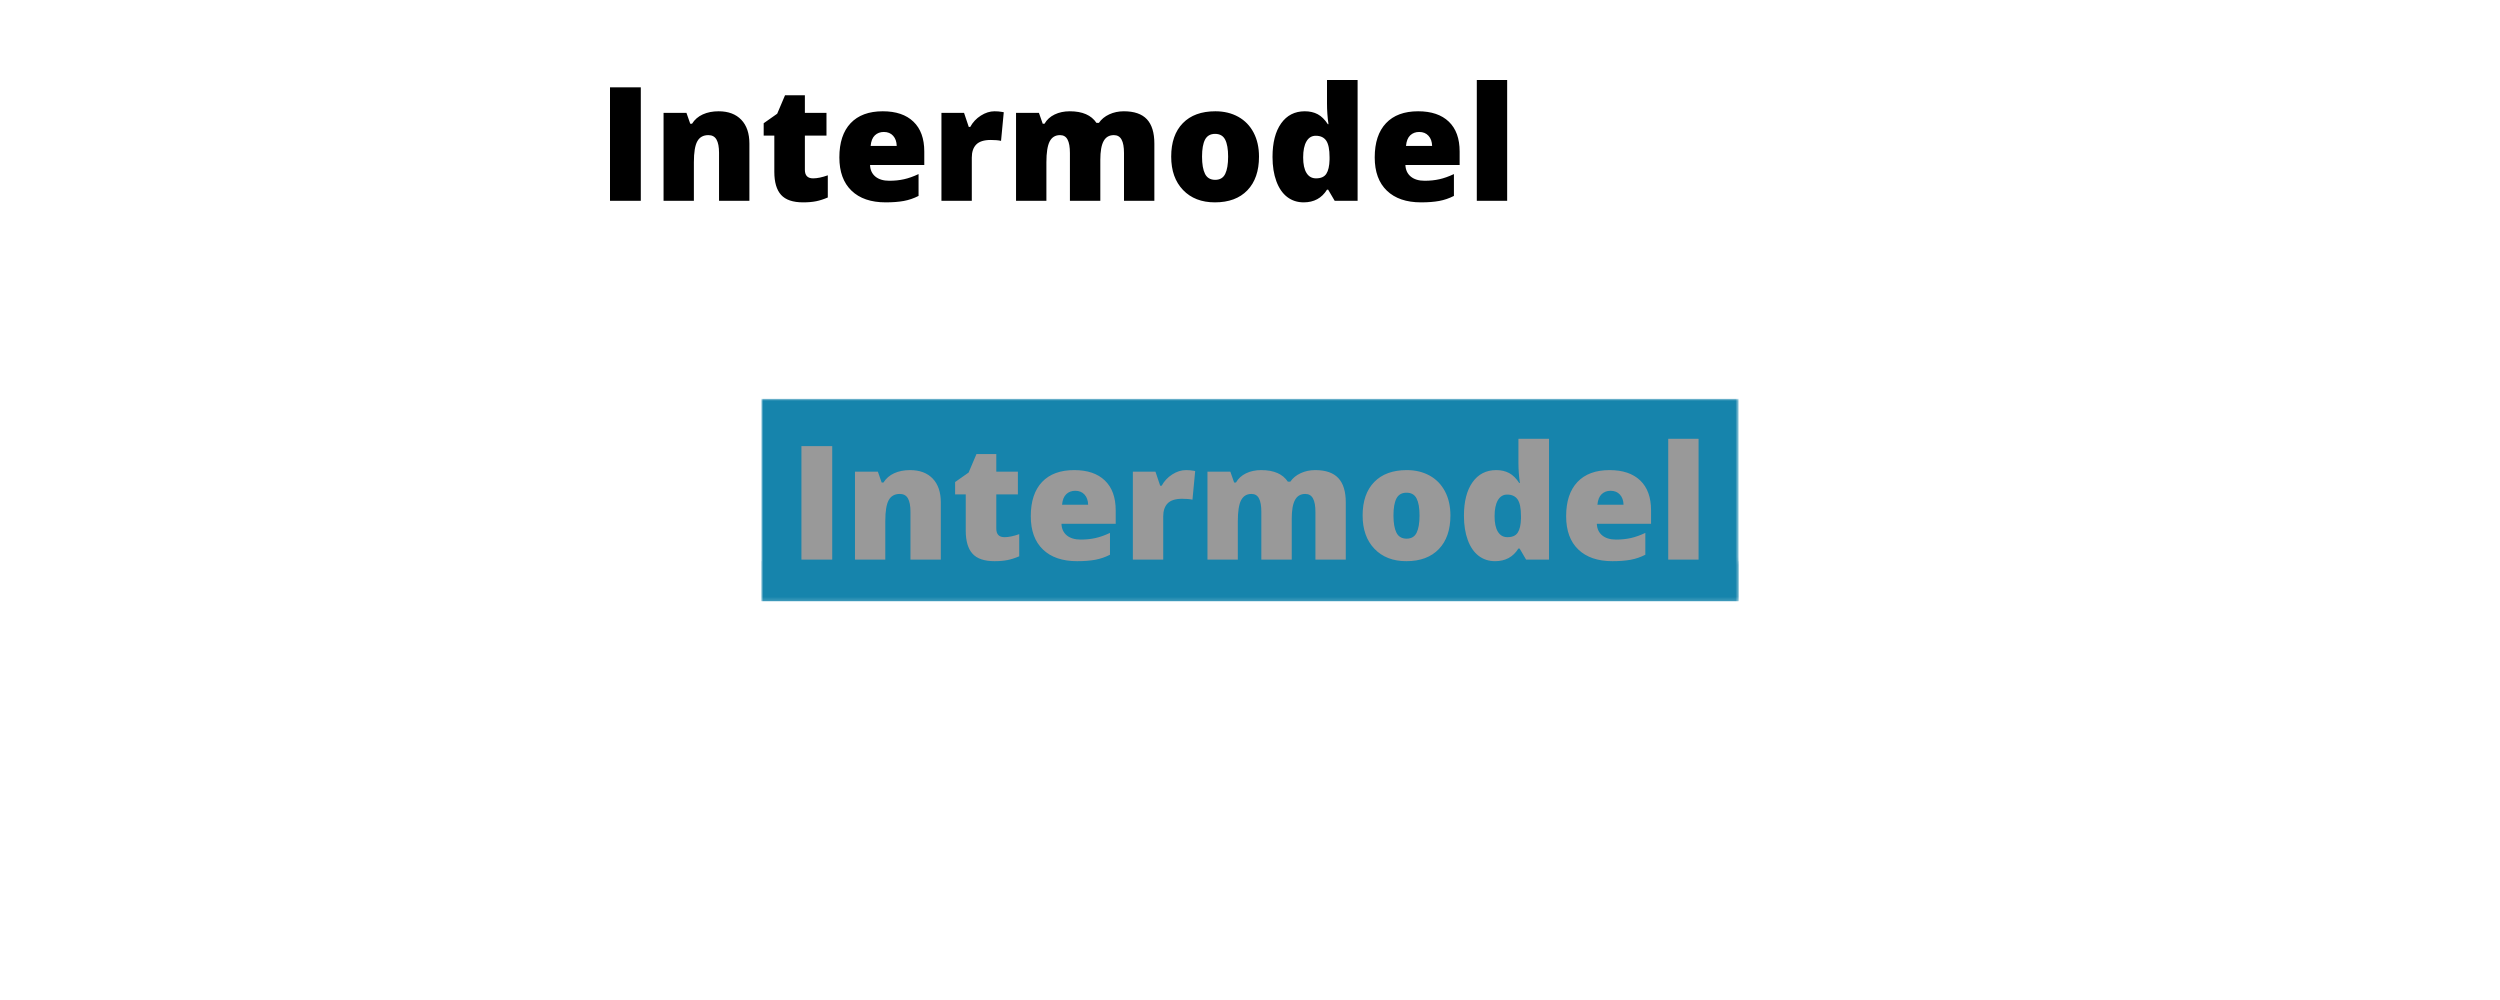 <svg data-v-0dd9719b="" version="1.0" xmlns="http://www.w3.org/2000/svg" xmlns:xlink="http://www.w3.org/1999/xlink" width="300" height="120" viewBox="0 0 340 250" preserveAspectRatio="xMidYMid meet" color-interpolation-filters="sRGB">   <g data-v-0dd9719b="" fill="#1684ac" class="pmspacesvg" transform="translate(47.855,89.705)"><!----> <g mask="url(#41fdbf31-2a6c-4bad-8e6e-81bea098e7af)"><g><rect data-gra="graph-name" fill="#1684ac" fill-opacity="0.5" x="0" y="50.59" width="244.29" height="10"></rect> <rect data-gra="graph-name" fill="#1684ac" fill-opacity="1" x="0" y="10" width="244.29" height="50.59"></rect></g> <g fill-opacity="0" transform="translate(0,10)"><g><rect data-gra="graph-name-bg" stroke-width="2" class="i-icon-bg" x="0" y="0" width="244.29" height="50.59"></rect> <!----> <!----> </g> <g transform="translate(10,10)"><g data-gra="path-name" fill-rule="" class="tp-name" fill="#999999" fill-opacity="1"><g transform="scale(1)"><g><path d="M10.77 0L3.07 0 3.07-28.37 10.77-28.37 10.77 0ZM37.92 0L30.33 0 30.33-11.99Q30.33-14.19 29.7-15.3 29.07-16.42 27.67-16.42L27.67-16.42Q25.75-16.42 24.9-14.88 24.04-13.35 24.04-9.63L24.04-9.63 24.04 0 16.46 0 16.46-21.99 22.18-21.99 23.13-19.27 23.58-19.27Q24.55-20.82 26.27-21.6 27.98-22.38 30.22-22.38L30.22-22.38Q33.86-22.38 35.89-20.26 37.92-18.14 37.92-14.3L37.92-14.3 37.92 0ZM53.85-5.61L53.85-5.61Q55.38-5.61 57.52-6.37L57.52-6.37 57.52-0.83Q55.99-0.17 54.6 0.11 53.21 0.39 51.35 0.39L51.35 0.39Q47.53 0.39 45.84-1.48 44.15-3.36 44.15-7.24L44.15-7.24 44.15-16.3 41.49-16.3 41.49-19.39 44.87-21.77 46.83-26.39 51.79-26.39 51.79-21.99 57.19-21.99 57.19-16.3 51.79-16.3 51.79-7.74Q51.79-5.61 53.85-5.61ZM71.98 0.39L71.98 0.39Q66.48 0.39 63.45-2.53 60.41-5.45 60.41-10.85L60.41-10.85Q60.41-16.42 63.22-19.4 66.04-22.38 71.26-22.38L71.26-22.38Q76.23-22.38 78.93-19.78 81.64-17.19 81.64-12.32L81.64-12.32 81.64-8.95 68.08-8.95Q68.15-7.1 69.42-6.05 70.7-5.01 72.89-5.01L72.89-5.01Q74.89-5.01 76.57-5.39 78.25-5.76 80.21-6.68L80.21-6.68 80.21-1.22Q78.42-0.31 76.52 0.04 74.62 0.39 71.98 0.39ZM71.53-17.21L71.53-17.21Q70.19-17.21 69.29-16.37 68.39-15.52 68.23-13.72L68.23-13.72 74.75-13.72Q74.71-15.31 73.85-16.26 72.99-17.21 71.53-17.21ZM99.2-22.38L99.2-22.38Q100.19-22.38 101.09-22.22L101.09-22.22 101.51-22.14 100.83-14.98Q99.9-15.21 98.25-15.21L98.25-15.21Q95.77-15.21 94.64-14.08 93.52-12.94 93.52-10.81L93.52-10.81 93.52 0 85.93 0 85.93-21.99 91.58-21.99 92.76-18.47 93.13-18.47Q94.08-20.22 95.78-21.3 97.48-22.38 99.2-22.38ZM139.16 0L131.57 0 131.57-11.95Q131.57-14.19 130.96-15.3 130.35-16.42 129.03-16.42L129.03-16.42Q127.28-16.42 126.47-14.92 125.65-13.43 125.65-10.25L125.65-10.25 125.65 0 118.05 0 118.05-11.95Q118.05-14.19 117.46-15.3 116.88-16.42 115.58-16.42L115.58-16.42Q113.8-16.42 112.98-14.83 112.17-13.23 112.17-9.63L112.17-9.63 112.17 0 104.58 0 104.58-21.99 110.3-21.99 111.25-19.27 111.7-19.27Q112.57-20.78 114.23-21.58 115.89-22.38 118.01-22.38L118.01-22.38Q122.76-22.38 124.68-19.48L124.68-19.48 125.29-19.48Q126.22-20.84 127.88-21.61 129.54-22.38 131.53-22.38L131.53-22.38Q135.43-22.38 137.3-20.38 139.16-18.38 139.16-14.3L139.16-14.3 139.16 0ZM165.32-11.04L165.32-11.04Q165.32-5.65 162.42-2.63 159.52 0.39 154.3 0.39L154.3 0.39Q149.29 0.39 146.33-2.7 143.37-5.78 143.37-11.04L143.37-11.04Q143.37-16.42 146.27-19.4 149.17-22.38 154.41-22.38L154.41-22.38Q157.65-22.38 160.14-21 162.62-19.62 163.97-17.05 165.32-14.48 165.32-11.04ZM151.08-11.04L151.08-11.04Q151.08-8.21 151.83-6.72 152.59-5.24 154.37-5.24L154.37-5.24Q156.14-5.24 156.87-6.72 157.6-8.21 157.6-11.04L157.6-11.04Q157.6-13.86 156.86-15.29 156.12-16.73 154.34-16.73L154.34-16.73Q152.59-16.73 151.83-15.3 151.08-13.88 151.08-11.04ZM176.48 0.39L176.48 0.39Q174.13 0.39 172.37-0.95 170.62-2.29 169.66-4.89 168.7-7.49 168.7-10.96L168.7-10.96Q168.7-16.32 170.85-19.35 173-22.38 176.77-22.38L176.77-22.38Q178.61-22.38 180-21.64 181.39-20.9 182.53-19.15L182.53-19.15 182.69-19.15Q182.32-21.73 182.32-24.32L182.32-24.32 182.32-30.2 189.97-30.2 189.97 0 184.24 0 182.61-2.78 182.32-2.78Q180.36 0.39 176.48 0.39ZM179.58-5.61L179.58-5.61Q181.41-5.61 182.15-6.75 182.9-7.9 182.96-10.29L182.96-10.29 182.96-10.89Q182.96-13.8 182.13-15.03 181.29-16.26 179.51-16.26L179.51-16.26Q178.01-16.26 177.19-14.86 176.36-13.45 176.36-10.85L176.36-10.85Q176.36-8.29 177.2-6.95 178.03-5.61 179.58-5.61ZM205.82 0.39L205.82 0.39Q200.33 0.39 197.29-2.53 194.25-5.45 194.25-10.85L194.25-10.85Q194.25-16.42 197.07-19.4 199.88-22.38 205.1-22.38L205.1-22.38Q210.07-22.38 212.78-19.78 215.48-17.19 215.48-12.32L215.48-12.32 215.48-8.95 201.92-8.95Q202-7.1 203.27-6.05 204.54-5.01 206.73-5.01L206.73-5.01Q208.73-5.01 210.41-5.39 212.09-5.76 214.05-6.68L214.05-6.68 214.05-1.22Q212.26-0.31 210.36 0.04 208.46 0.39 205.82 0.39ZM205.37-17.21L205.37-17.21Q204.03-17.21 203.13-16.37 202.23-15.52 202.07-13.72L202.07-13.72 208.6-13.72Q208.56-15.31 207.69-16.26 206.83-17.21 205.37-17.21ZM227.36-30.2L227.36 0 219.77 0 219.77-30.2 227.36-30.2Z" transform="translate(-3.07, 30.2)"></path></g> <!----> <!----> <!----> <!----> <!----> <!----> <!----></g></g> <!----></g></g></g></g><mask id="41fdbf31-2a6c-4bad-8e6e-81bea098e7af"><g fill="white"><rect data-gra="graph-name" fill-opacity="1" x="0" y="50.59" width="244.29" height="10"></rect> <rect data-gra="graph-name" fill-opacity="1" x="0" y="10" width="244.29" height="50.59"></rect></g> <g fill-opacity="0" transform="translate(0,10)" fill="black"><g><rect data-gra="graph-name-bg" stroke-width="2" class="i-icon-bg" x="0" y="0" width="244.29" height="50.59"></rect>   </g> <g transform="translate(10,10)"><g data-gra="path-name" fill-rule="" class="tp-name" fill-opacity="1"><g transform="scale(1)"><g><path d="M10.77 0L3.07 0 3.07-28.37 10.77-28.37 10.77 0ZM37.92 0L30.33 0 30.33-11.99Q30.33-14.19 29.7-15.3 29.07-16.42 27.67-16.42L27.67-16.42Q25.75-16.42 24.9-14.88 24.04-13.35 24.04-9.63L24.04-9.63 24.04 0 16.46 0 16.46-21.99 22.18-21.99 23.13-19.27 23.58-19.27Q24.55-20.82 26.27-21.6 27.98-22.38 30.22-22.38L30.22-22.38Q33.86-22.38 35.89-20.26 37.92-18.14 37.92-14.3L37.92-14.3 37.92 0ZM53.85-5.61L53.85-5.61Q55.38-5.61 57.52-6.37L57.52-6.37 57.52-0.83Q55.99-0.17 54.6 0.11 53.21 0.39 51.35 0.39L51.35 0.39Q47.53 0.39 45.84-1.48 44.15-3.36 44.15-7.24L44.15-7.24 44.15-16.3 41.49-16.3 41.49-19.39 44.87-21.77 46.83-26.39 51.79-26.39 51.79-21.99 57.19-21.99 57.19-16.3 51.79-16.3 51.79-7.74Q51.79-5.61 53.85-5.61ZM71.98 0.39L71.98 0.39Q66.48 0.39 63.45-2.53 60.41-5.45 60.41-10.85L60.41-10.85Q60.41-16.42 63.22-19.4 66.04-22.38 71.26-22.38L71.26-22.38Q76.23-22.38 78.93-19.78 81.64-17.19 81.64-12.32L81.64-12.32 81.64-8.95 68.08-8.95Q68.15-7.1 69.42-6.05 70.7-5.01 72.89-5.01L72.89-5.01Q74.89-5.01 76.57-5.39 78.25-5.76 80.21-6.68L80.21-6.68 80.21-1.22Q78.42-0.31 76.52 0.04 74.62 0.39 71.98 0.39ZM71.53-17.21L71.53-17.21Q70.19-17.21 69.29-16.37 68.39-15.52 68.23-13.72L68.23-13.72 74.75-13.72Q74.71-15.31 73.85-16.26 72.99-17.21 71.53-17.21ZM99.2-22.38L99.2-22.38Q100.19-22.38 101.09-22.22L101.09-22.22 101.51-22.14 100.83-14.98Q99.9-15.21 98.25-15.21L98.25-15.21Q95.77-15.21 94.64-14.08 93.52-12.94 93.52-10.81L93.52-10.81 93.52 0 85.93 0 85.93-21.99 91.58-21.99 92.76-18.47 93.13-18.47Q94.08-20.22 95.78-21.3 97.48-22.38 99.2-22.38ZM139.16 0L131.57 0 131.57-11.95Q131.57-14.19 130.96-15.3 130.35-16.42 129.03-16.42L129.03-16.42Q127.28-16.42 126.47-14.92 125.65-13.43 125.65-10.25L125.65-10.25 125.65 0 118.05 0 118.05-11.95Q118.05-14.19 117.46-15.3 116.88-16.42 115.58-16.42L115.58-16.42Q113.8-16.42 112.98-14.83 112.17-13.23 112.17-9.63L112.17-9.63 112.17 0 104.58 0 104.58-21.99 110.3-21.99 111.25-19.27 111.7-19.27Q112.57-20.78 114.23-21.58 115.89-22.38 118.01-22.38L118.01-22.38Q122.76-22.38 124.68-19.48L124.68-19.48 125.29-19.48Q126.22-20.84 127.88-21.61 129.54-22.38 131.53-22.38L131.53-22.38Q135.43-22.38 137.3-20.38 139.16-18.38 139.16-14.3L139.16-14.3 139.16 0ZM165.32-11.04L165.32-11.04Q165.32-5.65 162.42-2.63 159.52 0.39 154.3 0.39L154.3 0.39Q149.29 0.39 146.33-2.7 143.37-5.78 143.37-11.04L143.37-11.04Q143.37-16.42 146.27-19.4 149.17-22.38 154.41-22.38L154.41-22.38Q157.65-22.38 160.14-21 162.62-19.62 163.97-17.05 165.32-14.48 165.32-11.04ZM151.08-11.04L151.08-11.04Q151.08-8.21 151.83-6.72 152.59-5.24 154.37-5.24L154.37-5.24Q156.14-5.24 156.87-6.72 157.6-8.21 157.6-11.04L157.6-11.04Q157.6-13.86 156.86-15.29 156.12-16.73 154.34-16.73L154.34-16.73Q152.59-16.73 151.83-15.3 151.08-13.88 151.08-11.04ZM176.48 0.39L176.48 0.39Q174.13 0.39 172.37-0.95 170.62-2.29 169.66-4.89 168.7-7.49 168.7-10.96L168.7-10.96Q168.7-16.32 170.85-19.35 173-22.38 176.77-22.38L176.77-22.38Q178.61-22.38 180-21.64 181.39-20.9 182.53-19.15L182.53-19.15 182.69-19.15Q182.32-21.73 182.32-24.32L182.32-24.32 182.32-30.2 189.97-30.2 189.97 0 184.24 0 182.61-2.78 182.32-2.78Q180.36 0.39 176.48 0.39ZM179.58-5.61L179.58-5.61Q181.41-5.61 182.15-6.75 182.9-7.9 182.96-10.29L182.96-10.29 182.96-10.89Q182.96-13.8 182.13-15.03 181.29-16.26 179.51-16.26L179.51-16.26Q178.01-16.26 177.19-14.86 176.36-13.45 176.36-10.85L176.36-10.85Q176.36-8.29 177.2-6.95 178.03-5.61 179.58-5.61ZM205.82 0.39L205.82 0.39Q200.33 0.39 197.29-2.53 194.25-5.45 194.25-10.85L194.25-10.85Q194.25-16.42 197.07-19.4 199.88-22.38 205.1-22.38L205.1-22.38Q210.07-22.38 212.78-19.78 215.48-17.19 215.48-12.32L215.48-12.32 215.48-8.95 201.92-8.95Q202-7.1 203.27-6.05 204.54-5.01 206.73-5.01L206.73-5.01Q208.73-5.01 210.41-5.39 212.09-5.76 214.05-6.68L214.05-6.68 214.05-1.22Q212.26-0.31 210.36 0.04 208.46 0.39 205.82 0.39ZM205.37-17.21L205.37-17.21Q204.03-17.21 203.13-16.37 202.23-15.52 202.07-13.72L202.07-13.72 208.6-13.72Q208.56-15.31 207.69-16.26 206.83-17.21 205.37-17.21ZM227.36-30.2L227.36 0 219.77 0 219.77-30.2 227.36-30.2Z" transform="translate(-3.07, 30.2)"></path></g>       </g></g> </g></g></mask><defs v-gra="od"></defs></svg>